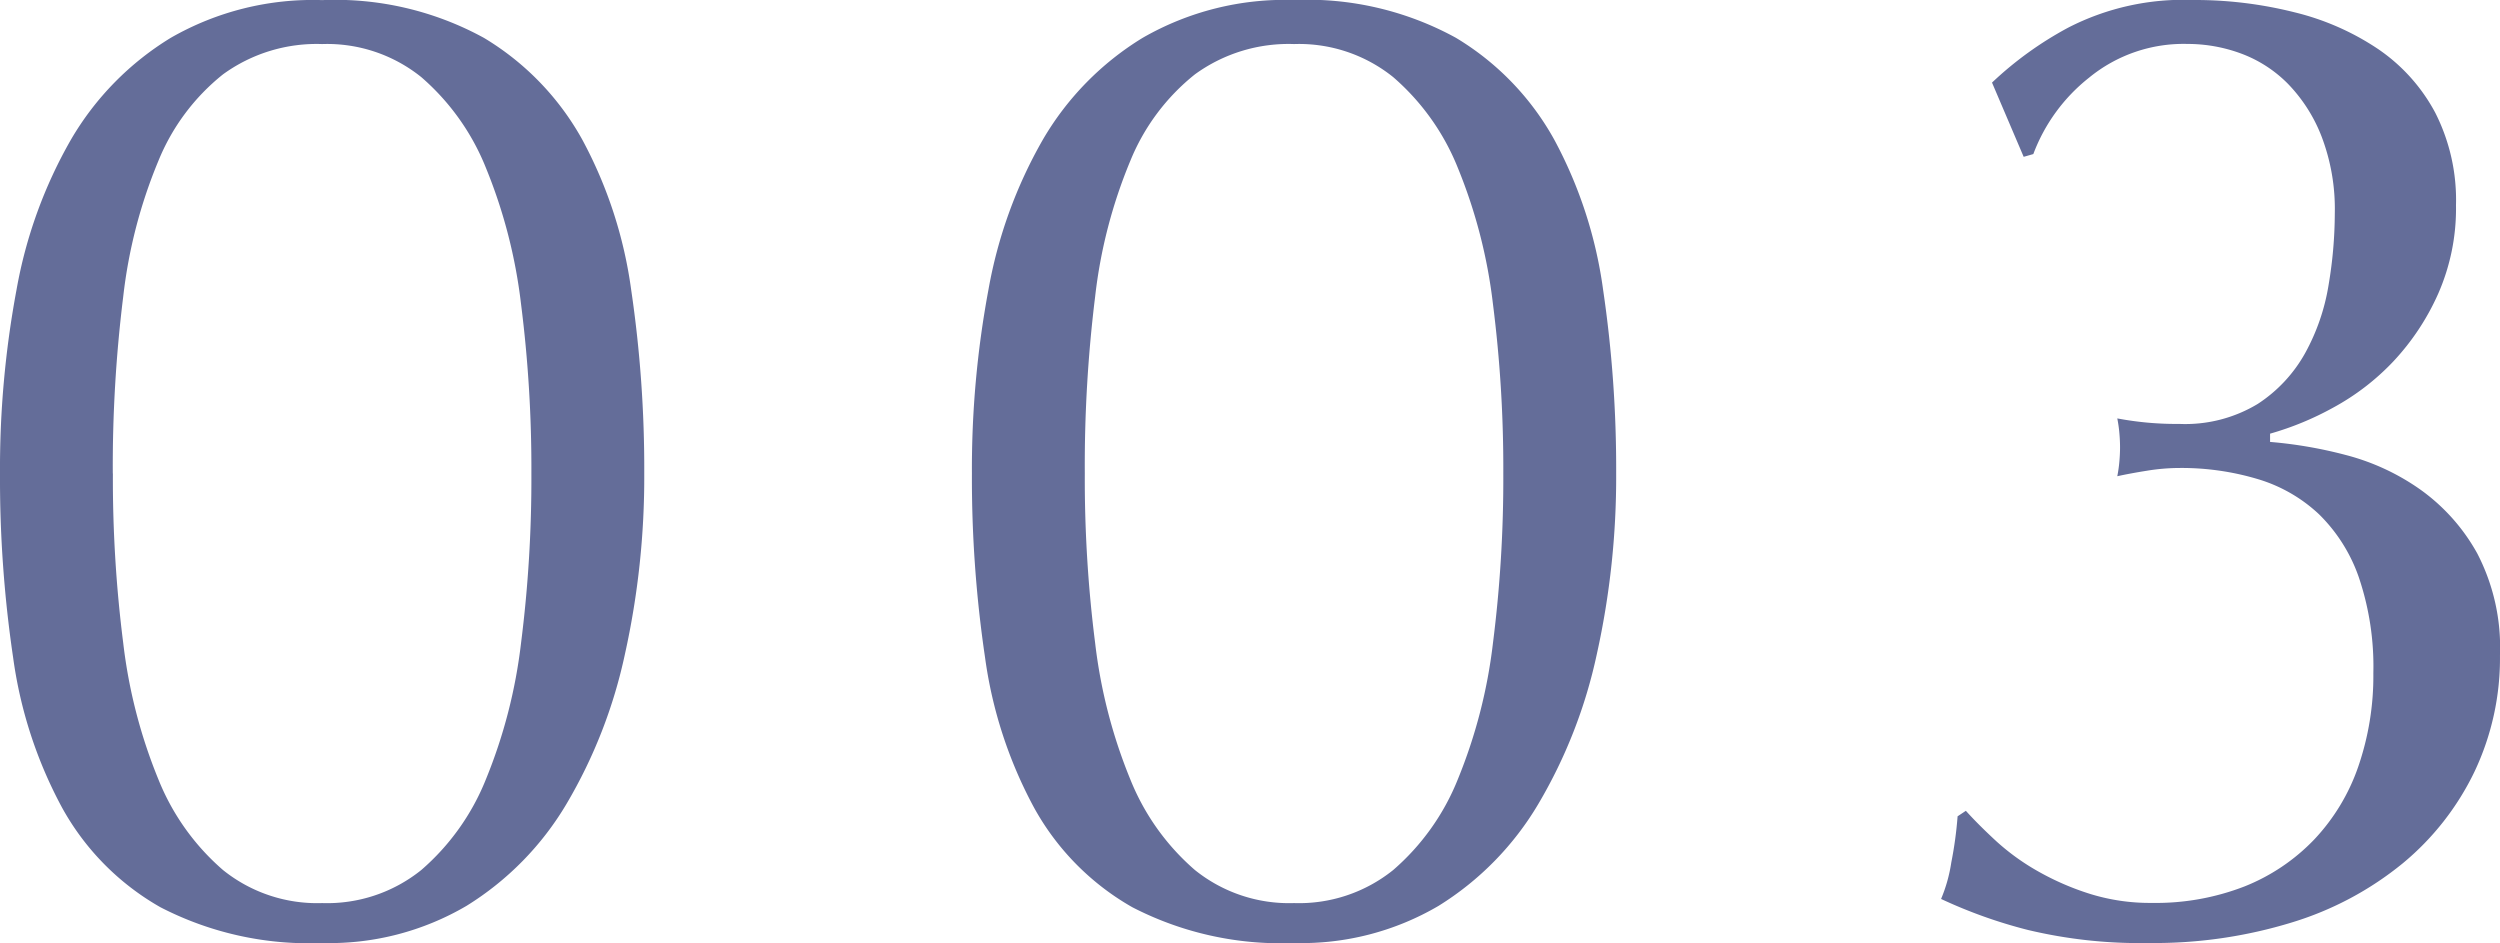<svg xmlns="http://www.w3.org/2000/svg" width="112.592" height="42.471" viewBox="0 0 112.592 42.471">
  <path id="パス_474" data-name="パス 474" d="M-58.28-20.336a43.876,43.876,0,0,1,.744-8.277,20.928,20.928,0,0,1,2.449-6.758,13.1,13.1,0,0,1,4.495-4.588,12.846,12.846,0,0,1,6.82-1.7,13.924,13.924,0,0,1,7.285,1.7,12.267,12.267,0,0,1,4.433,4.588,19.856,19.856,0,0,1,2.2,6.758,55.123,55.123,0,0,1,.589,8.277,36.789,36.789,0,0,1-.868,8.122,22.5,22.5,0,0,1-2.635,6.758,13.462,13.462,0,0,1-4.5,4.588A12.2,12.2,0,0,1-43.772.806,14.573,14.573,0,0,1-51.057-.806,11.585,11.585,0,0,1-55.49-5.3a19.856,19.856,0,0,1-2.2-6.758A55.123,55.123,0,0,1-58.28-20.336Zm5.084,0a58.587,58.587,0,0,0,.465,7.626A23.322,23.322,0,0,0-51.15-6.572,10.613,10.613,0,0,0-48.236-2.48,6.768,6.768,0,0,0-43.772-.992,6.768,6.768,0,0,0-39.308-2.48a10.613,10.613,0,0,0,2.914-4.092,23.322,23.322,0,0,0,1.581-6.138,58.588,58.588,0,0,0,.465-7.626,58.588,58.588,0,0,0-.465-7.626A23.322,23.322,0,0,0-36.394-34.1a10.613,10.613,0,0,0-2.914-4.092,6.768,6.768,0,0,0-4.464-1.488,7.172,7.172,0,0,0-4.464,1.364A9.62,9.62,0,0,0-51.15-34.41,22.458,22.458,0,0,0-52.731-28.3,61.983,61.983,0,0,0-53.2-20.336Zm38.688,0a43.876,43.876,0,0,1,.744-8.277,20.928,20.928,0,0,1,2.449-6.758A13.1,13.1,0,0,1-6.82-39.959,12.846,12.846,0,0,1,0-41.664a13.924,13.924,0,0,1,7.285,1.7,12.267,12.267,0,0,1,4.433,4.588,19.856,19.856,0,0,1,2.2,6.758,55.123,55.123,0,0,1,.589,8.277,36.789,36.789,0,0,1-.868,8.122,22.5,22.5,0,0,1-2.635,6.758A13.462,13.462,0,0,1,6.51-.868,12.2,12.2,0,0,1,0,.806,14.573,14.573,0,0,1-7.285-.806a11.585,11.585,0,0,1-4.433-4.5,19.856,19.856,0,0,1-2.2-6.758A55.123,55.123,0,0,1-14.508-20.336Zm5.084,0a58.587,58.587,0,0,0,.465,7.626A23.322,23.322,0,0,0-7.378-6.572,10.613,10.613,0,0,0-4.464-2.48,6.768,6.768,0,0,0,0-.992,6.768,6.768,0,0,0,4.464-2.48,10.613,10.613,0,0,0,7.378-6.572,23.322,23.322,0,0,0,8.959-12.71a58.587,58.587,0,0,0,.465-7.626,58.587,58.587,0,0,0-.465-7.626A23.322,23.322,0,0,0,7.378-34.1a10.613,10.613,0,0,0-2.914-4.092A6.768,6.768,0,0,0,0-39.68a7.172,7.172,0,0,0-4.464,1.364A9.62,9.62,0,0,0-7.378-34.41,22.458,22.458,0,0,0-8.959-28.3,61.983,61.983,0,0,0-9.424-20.336ZM31.434-37.944a15.945,15.945,0,0,1,3.441-2.48,11.334,11.334,0,0,1,5.611-1.24,18.359,18.359,0,0,1,4.588.558,11.7,11.7,0,0,1,3.782,1.674A8.033,8.033,0,0,1,51.4-36.58a8.683,8.683,0,0,1,.93,4.154,9.532,9.532,0,0,1-.806,4,10.962,10.962,0,0,1-2.015,3.038,10.823,10.823,0,0,1-2.7,2.077,13.473,13.473,0,0,1-2.852,1.178v.372a19.686,19.686,0,0,1,3.41.589,10.289,10.289,0,0,1,3.348,1.55,8.706,8.706,0,0,1,2.573,2.883,9.194,9.194,0,0,1,1.023,4.588,11.937,11.937,0,0,1-1.147,5.239A12.224,12.224,0,0,1,49.941-2.79,14.608,14.608,0,0,1,44.95-.124,21.13,21.13,0,0,1,38.5.806,21.691,21.691,0,0,1,33.046.217,21.925,21.925,0,0,1,29.14-1.178,6.836,6.836,0,0,0,29.6-2.821,17.565,17.565,0,0,0,29.884-4.9l.372-.248q.558.62,1.364,1.364a10.327,10.327,0,0,0,1.891,1.364A12.108,12.108,0,0,0,35.867-1.4a9.084,9.084,0,0,0,2.759.4,11.034,11.034,0,0,0,4.185-.744,8.909,8.909,0,0,0,3.131-2.108A9.092,9.092,0,0,0,47.926-7.13a12.528,12.528,0,0,0,.682-4.216,12.525,12.525,0,0,0-.651-4.309,7.339,7.339,0,0,0-1.8-2.852A6.9,6.9,0,0,0,43.4-20.088a11.972,11.972,0,0,0-3.534-.5,9.246,9.246,0,0,0-1.457.124q-.775.124-1.333.248a6.167,6.167,0,0,0,.093-.651q.031-.341.031-.651t-.031-.651a6.167,6.167,0,0,0-.093-.651,14.289,14.289,0,0,0,2.79.248,6.313,6.313,0,0,0,3.534-.9,6.492,6.492,0,0,0,2.139-2.294,9.474,9.474,0,0,0,1.054-3.069,19.614,19.614,0,0,0,.279-3.224,9.154,9.154,0,0,0-.589-3.441,7.071,7.071,0,0,0-1.519-2.387,5.787,5.787,0,0,0-2.108-1.364,6.942,6.942,0,0,0-2.418-.434,6.711,6.711,0,0,0-4.433,1.519,7.927,7.927,0,0,0-2.511,3.441l-.434.124Z" transform="translate(58.28 41.664)" fill="#646d99"/>
</svg>

